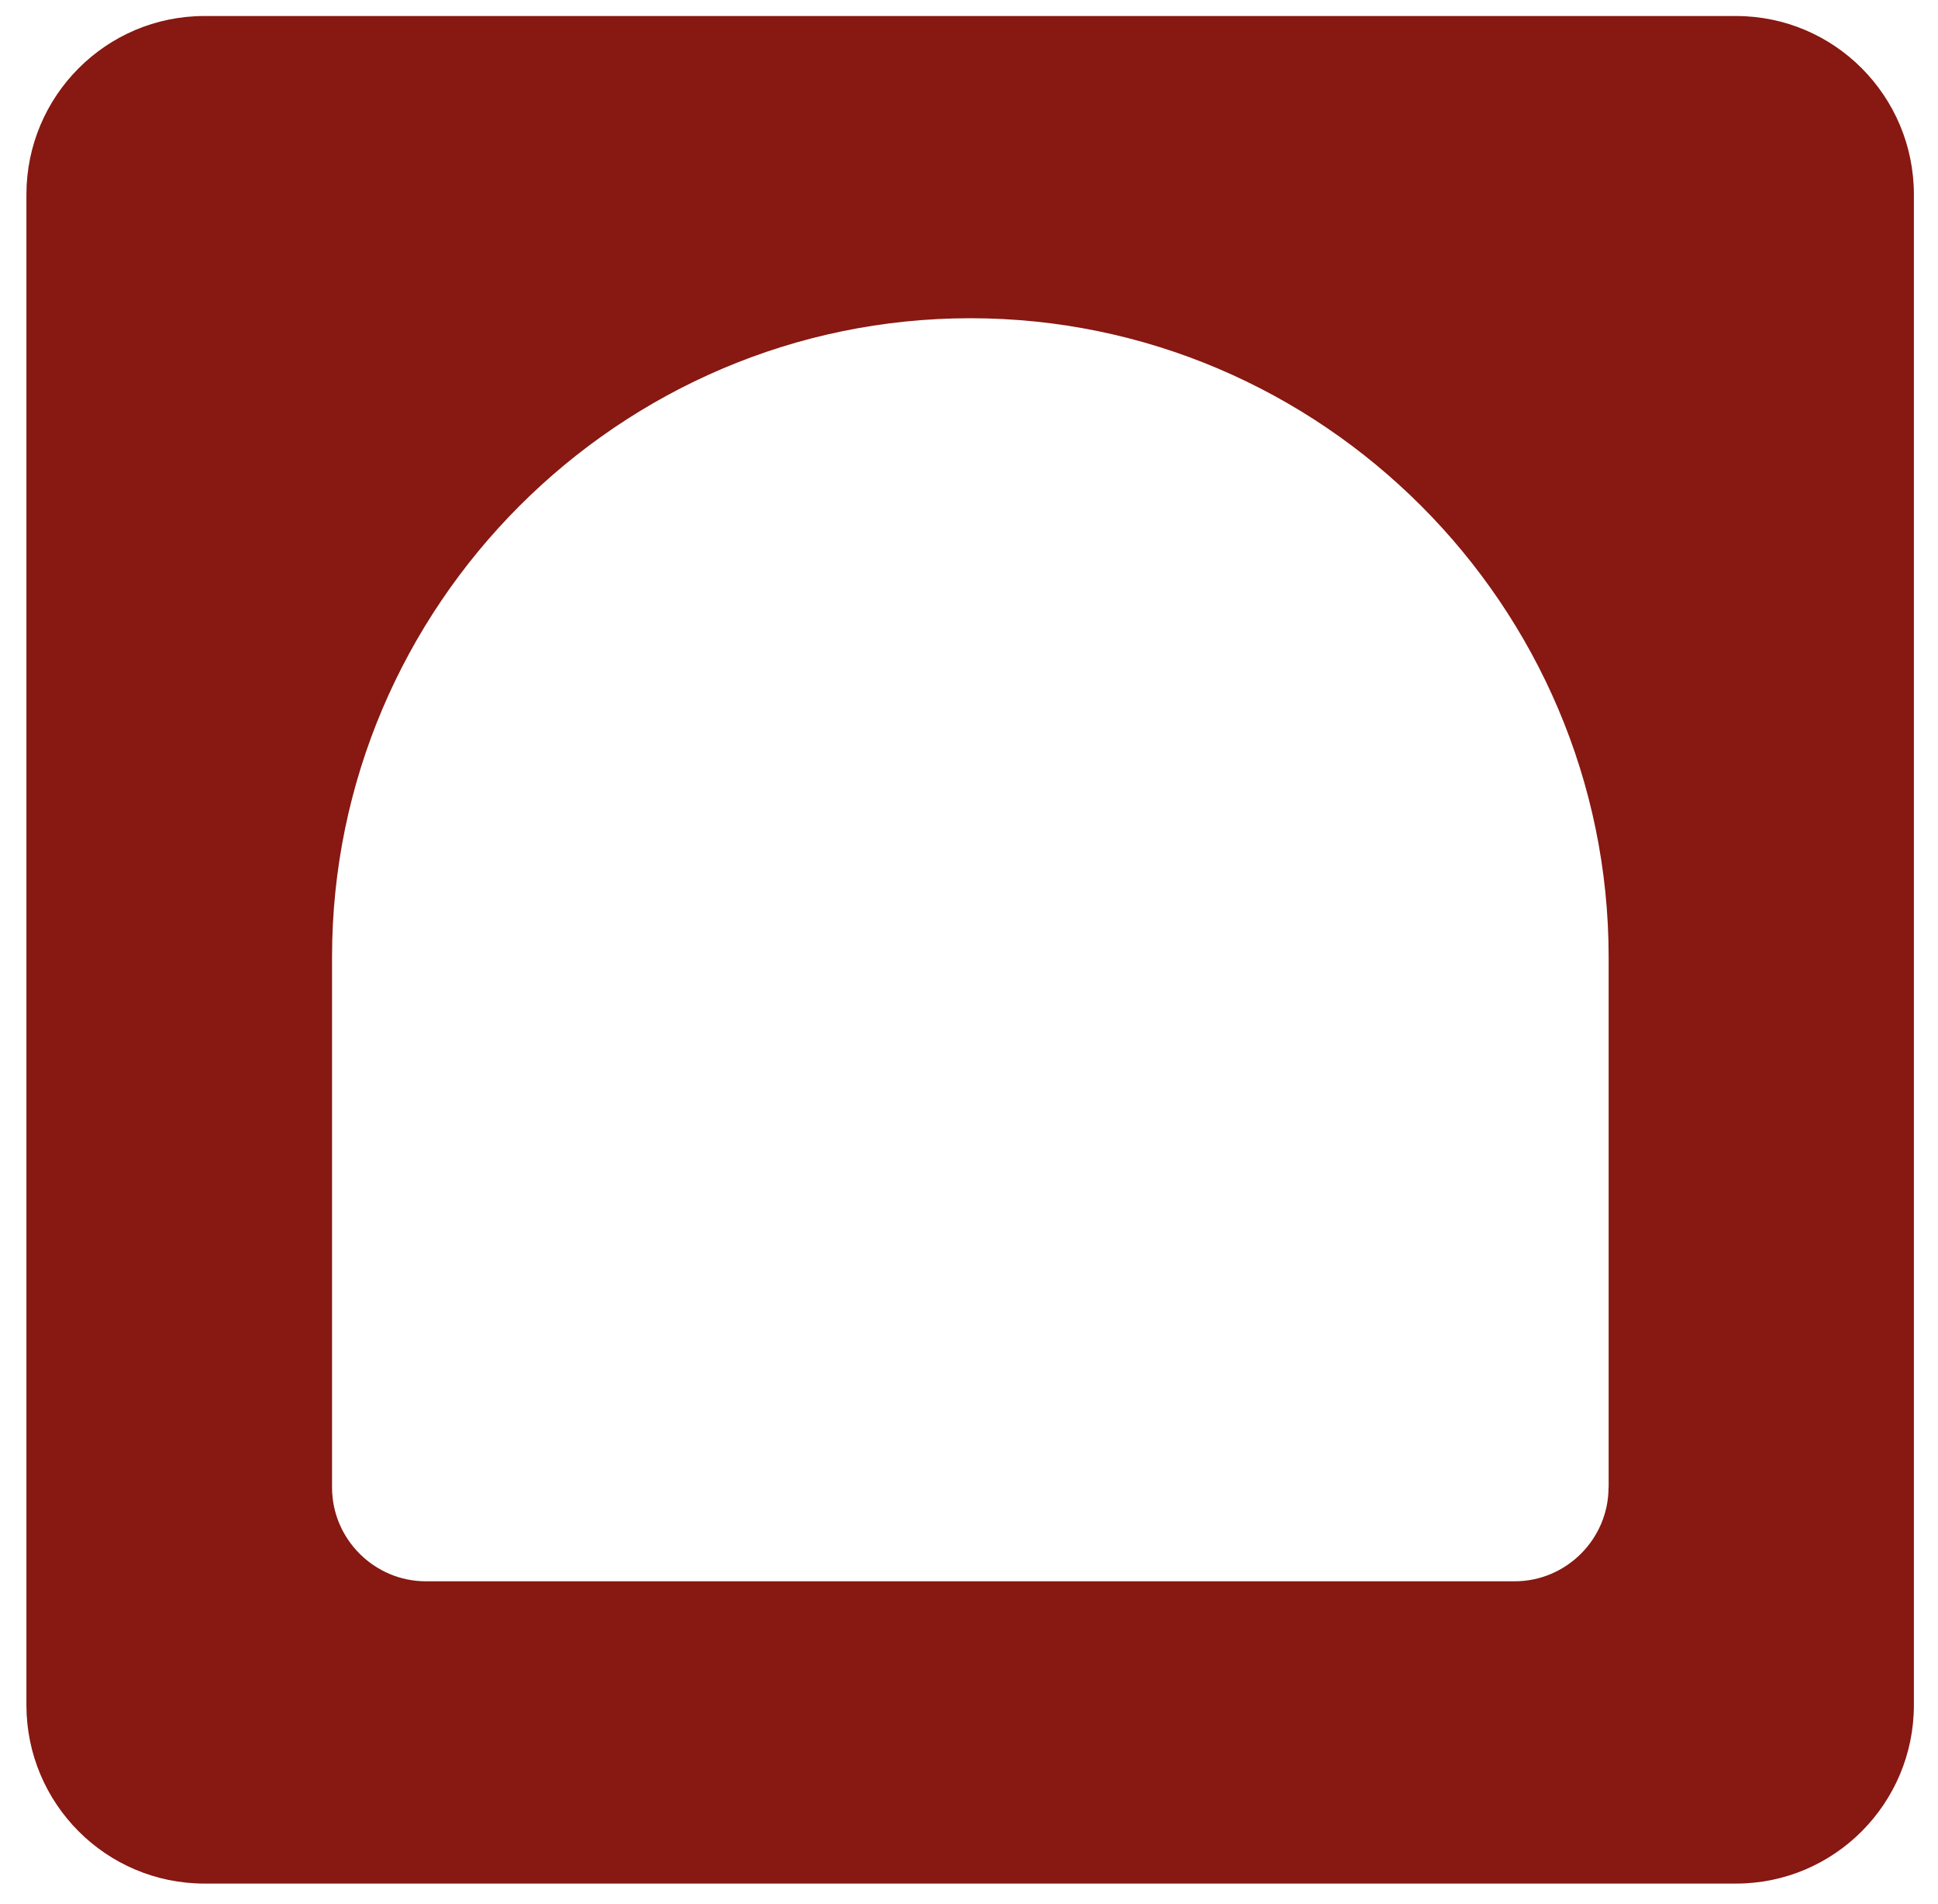 <svg width="57" height="56" viewBox="0 0 57 56" fill="none" xmlns="http://www.w3.org/2000/svg">
<path d="M51.059 0.471H6.013C3.123 0.471 0.777 2.822 0.777 5.723V50.145C0.777 53.044 3.121 55.396 6.013 55.396H51.059C53.949 55.396 56.291 53.044 56.291 50.145V5.723C56.291 2.822 53.949 0.471 51.059 0.471ZM47.31 43.745C47.31 45.263 46.067 46.506 44.55 46.506H12.526C11.008 46.506 9.766 45.263 9.766 43.745V28.145C9.766 17.813 18.214 9.359 28.54 9.359C38.865 9.359 47.313 17.813 47.313 28.145V43.745H47.31Z" fill="#871812"/>
</svg>
